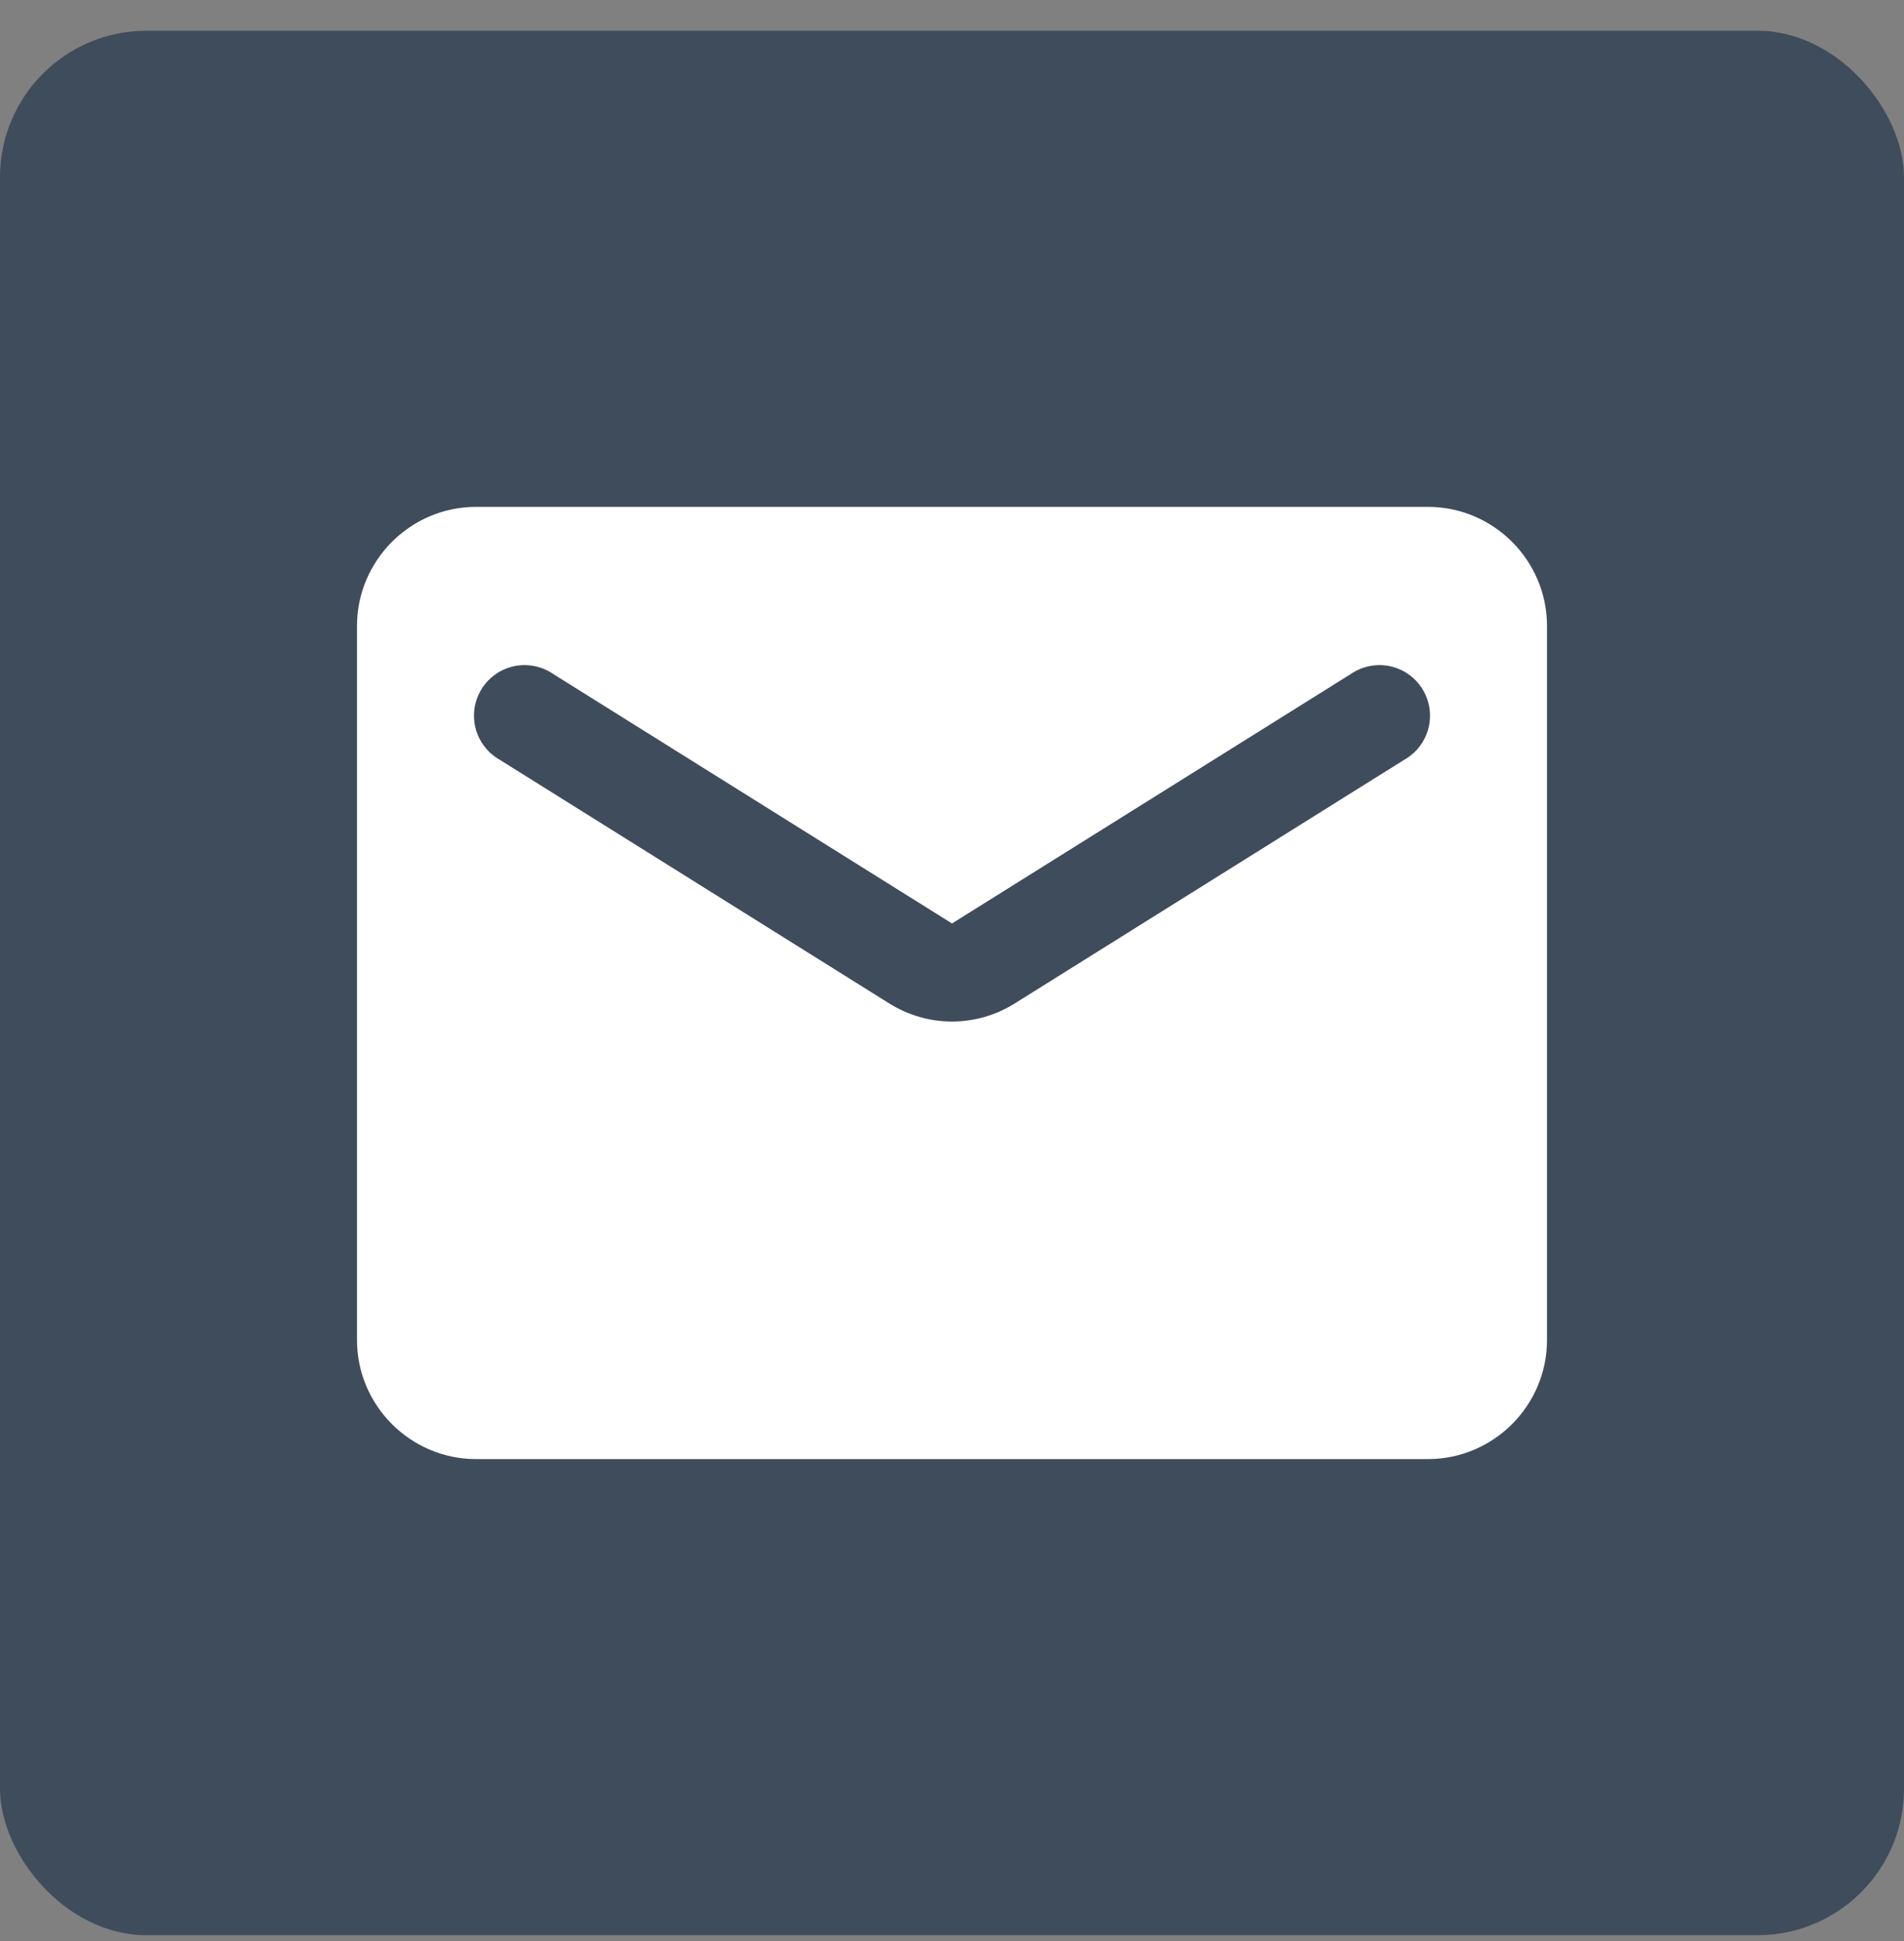 <?xml version="1.0" encoding="UTF-8"?> <svg xmlns="http://www.w3.org/2000/svg" width="52" height="53" viewBox="0 0 52 53" fill="none"><rect x="0" y="0" width="52" height="53" fill="#808080" stroke="none"/><rect y="0.84" width="52" height="52" rx="4" fill="#3F4C5B"></rect><path d="M39 13.84H13C11.213 13.84 9.75 15.303 9.75 17.09V36.59C9.75 38.378 11.213 39.84 13 39.84H39C40.788 39.84 42.25 38.378 42.25 36.59V17.09C42.25 15.303 40.788 13.84 39 13.84ZM38.35 20.746L27.723 27.393C26.666 28.059 25.334 28.059 24.277 27.393L13.65 20.746C13.487 20.655 13.344 20.531 13.231 20.383C13.117 20.235 13.034 20.065 12.988 19.884C12.942 19.703 12.933 19.515 12.961 19.33C12.99 19.145 13.056 18.968 13.155 18.81C13.254 18.651 13.384 18.515 13.537 18.408C13.691 18.301 13.864 18.227 14.047 18.189C14.23 18.151 14.419 18.151 14.602 18.189C14.785 18.226 14.959 18.3 15.113 18.406L26 25.215L36.888 18.406C37.041 18.3 37.215 18.226 37.398 18.189C37.581 18.151 37.77 18.151 37.953 18.189C38.136 18.227 38.309 18.301 38.463 18.408C38.616 18.515 38.746 18.651 38.845 18.81C38.944 18.968 39.01 19.145 39.039 19.33C39.067 19.515 39.058 19.703 39.012 19.884C38.966 20.065 38.883 20.235 38.769 20.383C38.656 20.531 38.513 20.655 38.35 20.746Z" fill="white"></path></svg> 
